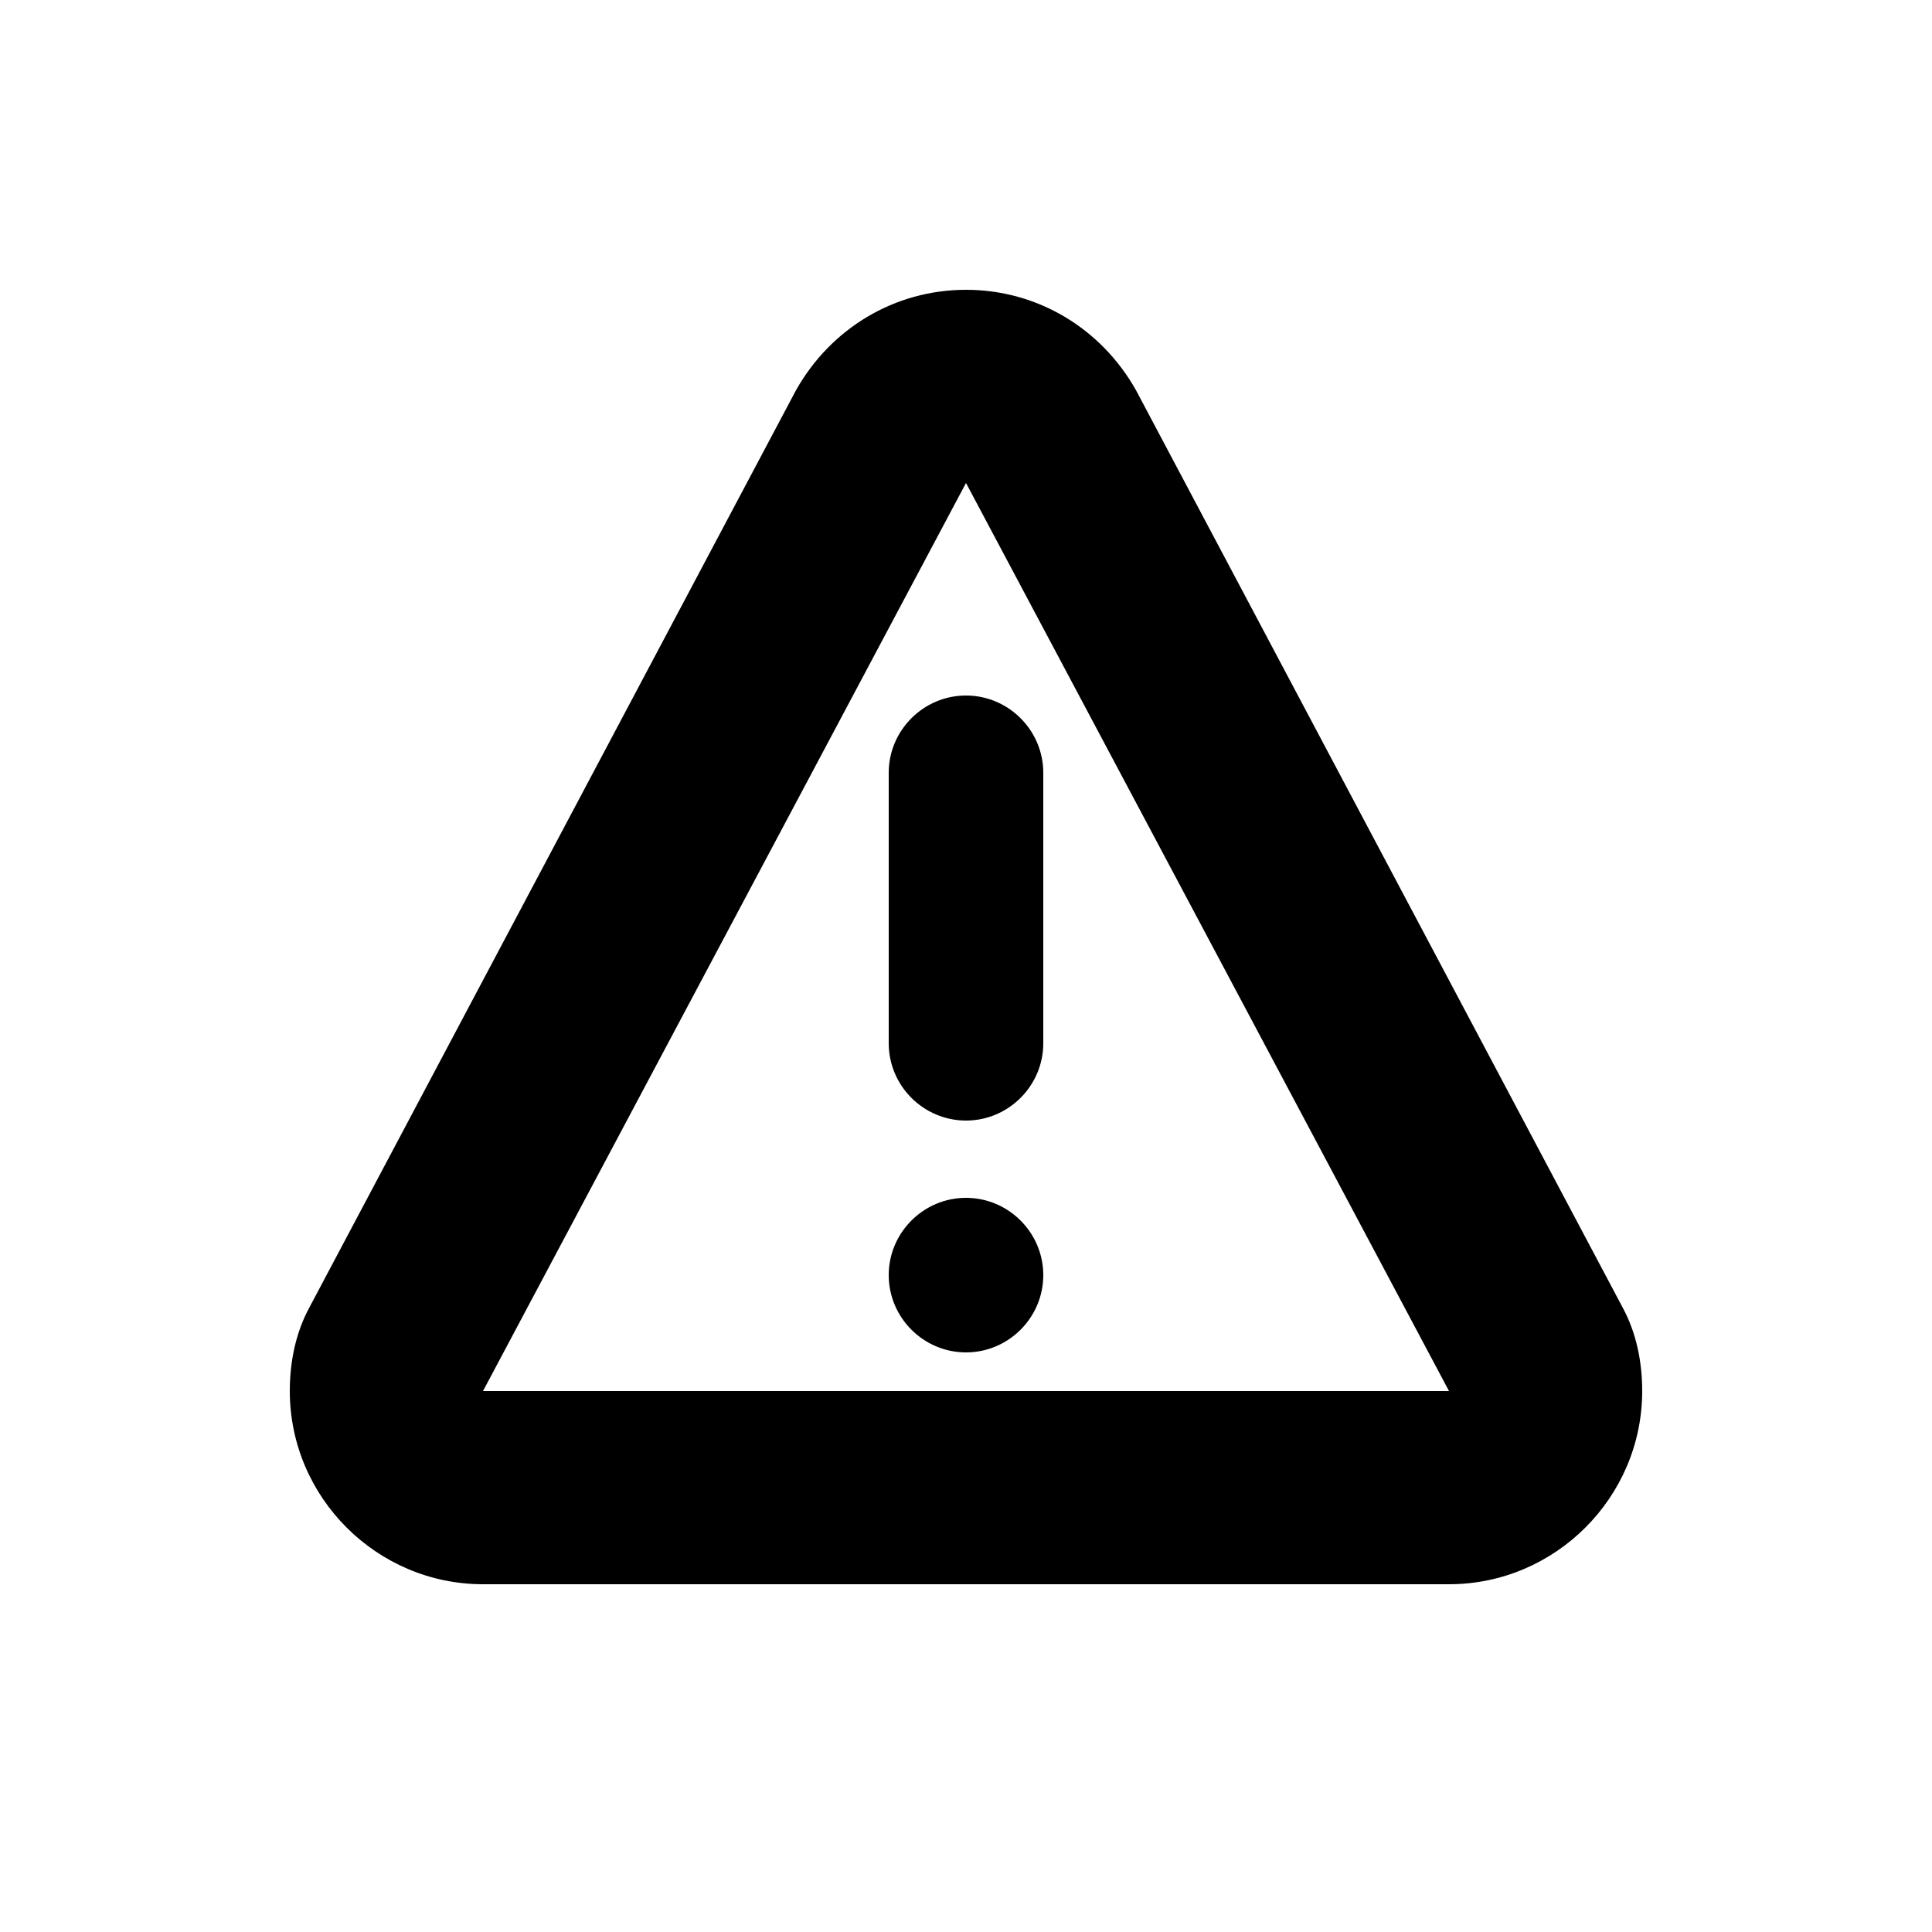 <?xml version="1.0" encoding="UTF-8"?><svg xmlns="http://www.w3.org/2000/svg" width="1024" height="1024" viewBox="0 0 1 1.0"><title>warning</title><path id="icon-warning" fill-rule="evenodd" d="M .84,.677 C .847,.69 .85,.705 .85,.72 C .85,.775 .805,.82 .75,.82 L .25,.82 C .195,.82 .15,.775 .15,.72 C .15,.705 .153,.69 .16,.677 L .412,.202 C .43,.17 .463,.15 .5,.15 C .537,.15 .57,.17 .588,.202 L .84,.677 zM .54,.54 C .54,.562 .522,.58 .5,.58 C .478,.58 .46,.562 .46,.54 L .46,.4 C .46,.378 .478,.36 .5,.36 C .522,.36 .54,.378 .54,.4 L .54,.54 zM .46,.66 C .46,.638 .478,.62 .5,.62 C .522,.62 .54,.638 .54,.66 C .54,.682 .522,.7 .5,.7 C .478,.7 .46,.682 .46,.66 zM .75,.72 L .25,.72 L .5,.25 L .75,.72 z" /></svg>